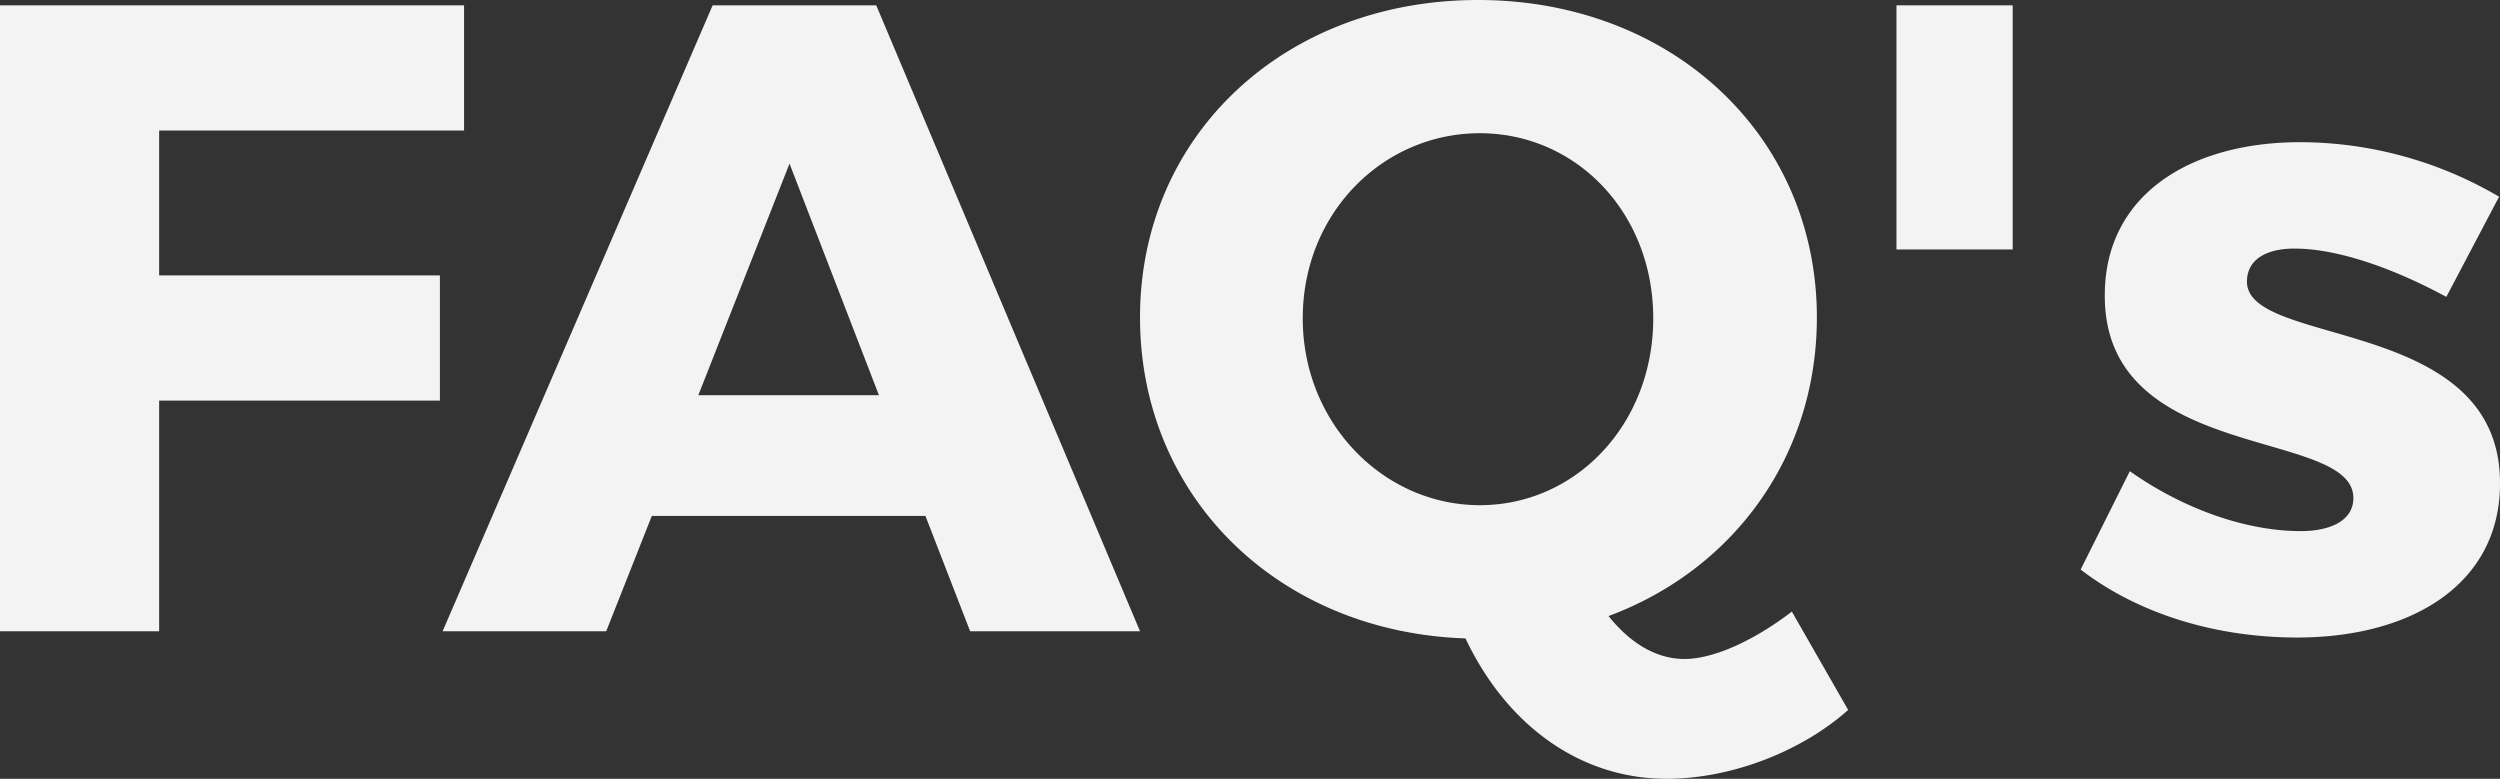 <svg xmlns="http://www.w3.org/2000/svg" width="683.302" height="212.859" viewBox="0 0 683.302 212.859">
  <rect x="0" y="0" width="683.302" height="212.859" fill="#333333" stroke="none"/>
  <path id="Path_15328" data-name="Path 15328" d="M-107.254-84.34v-34.214H-234.09V52.516h43.5V-10.535h76.737V-44.749h-76.737V-84.34ZM18.849,20.99,31.068,52.516H77.5L5.408-118.554H-39.315l-73.8,171.07H-68.4L-55.933,20.99ZM6.141-12H-43.225L-18.3-75.3ZM255.658,47.139c-10.509,8.065-21.506,12.952-29.326,12.952s-14.908-4.4-20.773-11.73C239.773,35.653,262.5,4.616,262.5-33.263c0-49.61-39.59-86.757-92.622-86.757-52.787,0-92.378,36.9-92.378,86.757,0,49.121,37.88,86.024,88.956,87.734C177.7,78.176,197.739,92.84,221.444,92.84c17.107,0,36.413-7.087,49.61-18.818ZM121.979-33.019c0-28.837,21.995-50.588,48.388-50.588s47.411,21.75,47.411,50.588-21.017,51.077-47.411,51.077C144.218,18.058,121.979-4.181,121.979-33.019ZM316.021-51.837v-66.717h-31.77v66.717Zm78.692-29.326c-30.548,0-53.52,14.663-53.52,41.79C340.948,6.816,409.132-3.2,409.132,16.1c0,6.11-6.11,9.042-14.419,9.042-14.663,0-31.77-5.865-46.678-16.374L334.594,35.653c15.885,12.219,37.147,18.573,59.141,18.573,31.77,0,55.475-14.907,55.475-42.034.244-45.944-69.161-37.147-69.161-55.231,0-6.11,5.377-9.042,12.952-9.042,11,0,25.66,4.643,41.545,13.2l14.419-27.371A107.735,107.735,0,0,0,394.713-81.163Z" transform="translate(234.09 120.02)" fill="#f3f3f3"/>
</svg>
